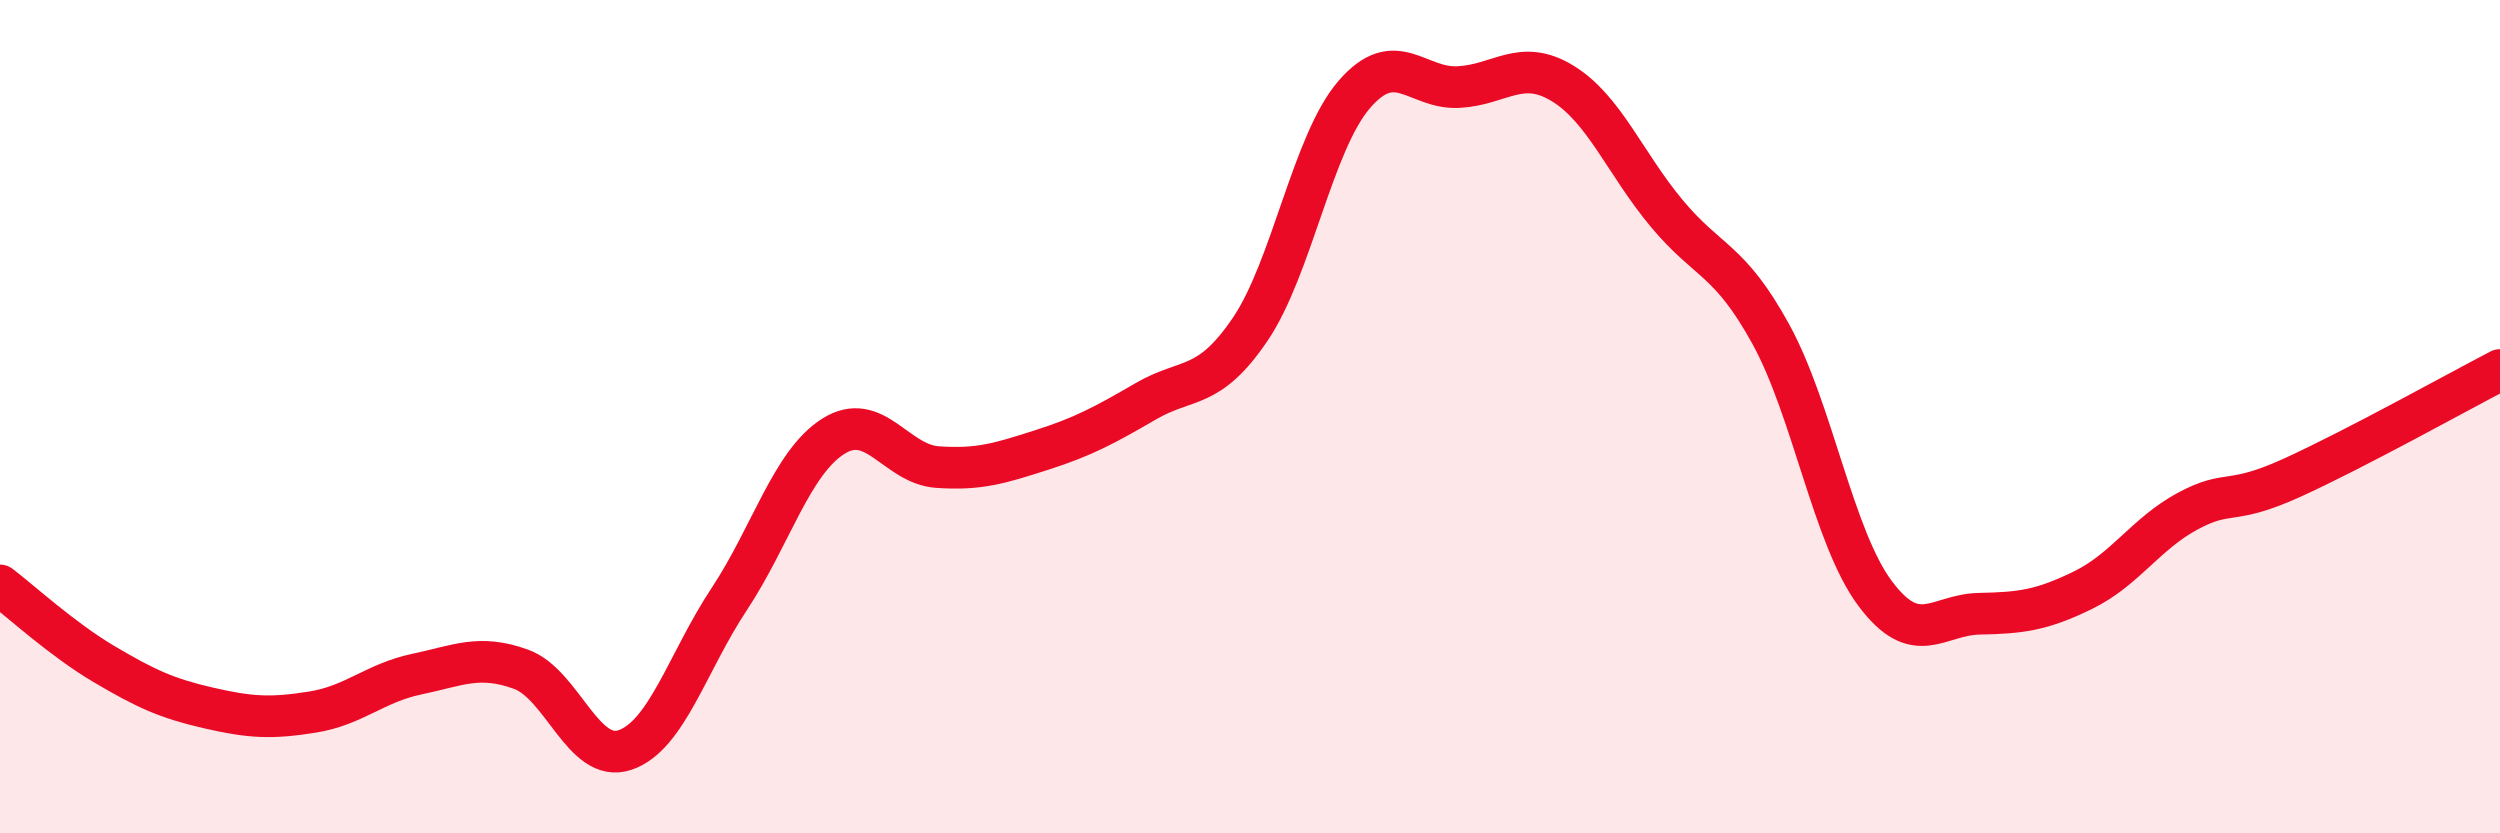 
    <svg width="60" height="20" viewBox="0 0 60 20" xmlns="http://www.w3.org/2000/svg">
      <path
        d="M 0,14.05 C 0.5,14.43 1.5,15.35 2.5,15.94 C 3.5,16.53 4,16.76 5,16.99 C 6,17.22 6.5,17.25 7.5,17.09 C 8.5,16.93 9,16.39 10,16.18 C 11,15.97 11.5,15.7 12.5,16.06 C 13.5,16.42 14,18.34 15,18 C 16,17.66 16.5,15.89 17.5,14.38 C 18.5,12.87 19,11.1 20,10.47 C 21,9.84 21.5,11.14 22.5,11.21 C 23.5,11.28 24,11.12 25,10.8 C 26,10.48 26.5,10.21 27.5,9.63 C 28.5,9.05 29,9.38 30,7.91 C 31,6.44 31.5,3.43 32.5,2.27 C 33.5,1.11 34,2.14 35,2.09 C 36,2.04 36.5,1.39 37.5,2 C 38.5,2.61 39,3.92 40,5.12 C 41,6.32 41.5,6.2 42.5,8.02 C 43.5,9.84 44,12.9 45,14.24 C 46,15.58 46.5,14.75 47.5,14.73 C 48.5,14.71 49,14.65 50,14.16 C 51,13.67 51.5,12.81 52.5,12.27 C 53.5,11.73 53.5,12.15 55,11.47 C 56.5,10.79 59,9.4 60,8.88L60 20L0 20Z"
        fill="#EB0A25"
        opacity="0.1"
        stroke-linecap="round"
        stroke-linejoin="round"
      />
      <path
        d="M 0,14.05 C 0.5,14.43 1.5,15.35 2.5,15.94 C 3.5,16.53 4,16.76 5,16.99 C 6,17.22 6.5,17.25 7.5,17.09 C 8.5,16.93 9,16.39 10,16.18 C 11,15.97 11.5,15.7 12.5,16.06 C 13.5,16.42 14,18.34 15,18 C 16,17.66 16.5,15.89 17.5,14.38 C 18.5,12.87 19,11.1 20,10.47 C 21,9.84 21.5,11.14 22.5,11.21 C 23.5,11.28 24,11.12 25,10.8 C 26,10.48 26.5,10.21 27.5,9.63 C 28.5,9.05 29,9.38 30,7.91 C 31,6.44 31.5,3.43 32.5,2.27 C 33.5,1.11 34,2.14 35,2.09 C 36,2.04 36.5,1.39 37.5,2 C 38.5,2.61 39,3.92 40,5.12 C 41,6.32 41.5,6.2 42.5,8.02 C 43.5,9.84 44,12.9 45,14.24 C 46,15.58 46.5,14.75 47.5,14.73 C 48.5,14.71 49,14.65 50,14.16 C 51,13.67 51.5,12.81 52.5,12.27 C 53.5,11.73 53.5,12.15 55,11.47 C 56.5,10.79 59,9.4 60,8.88"
        stroke="#EB0A25"
        stroke-width="1"
        fill="none"
        stroke-linecap="round"
        stroke-linejoin="round"
      />
    </svg>
  